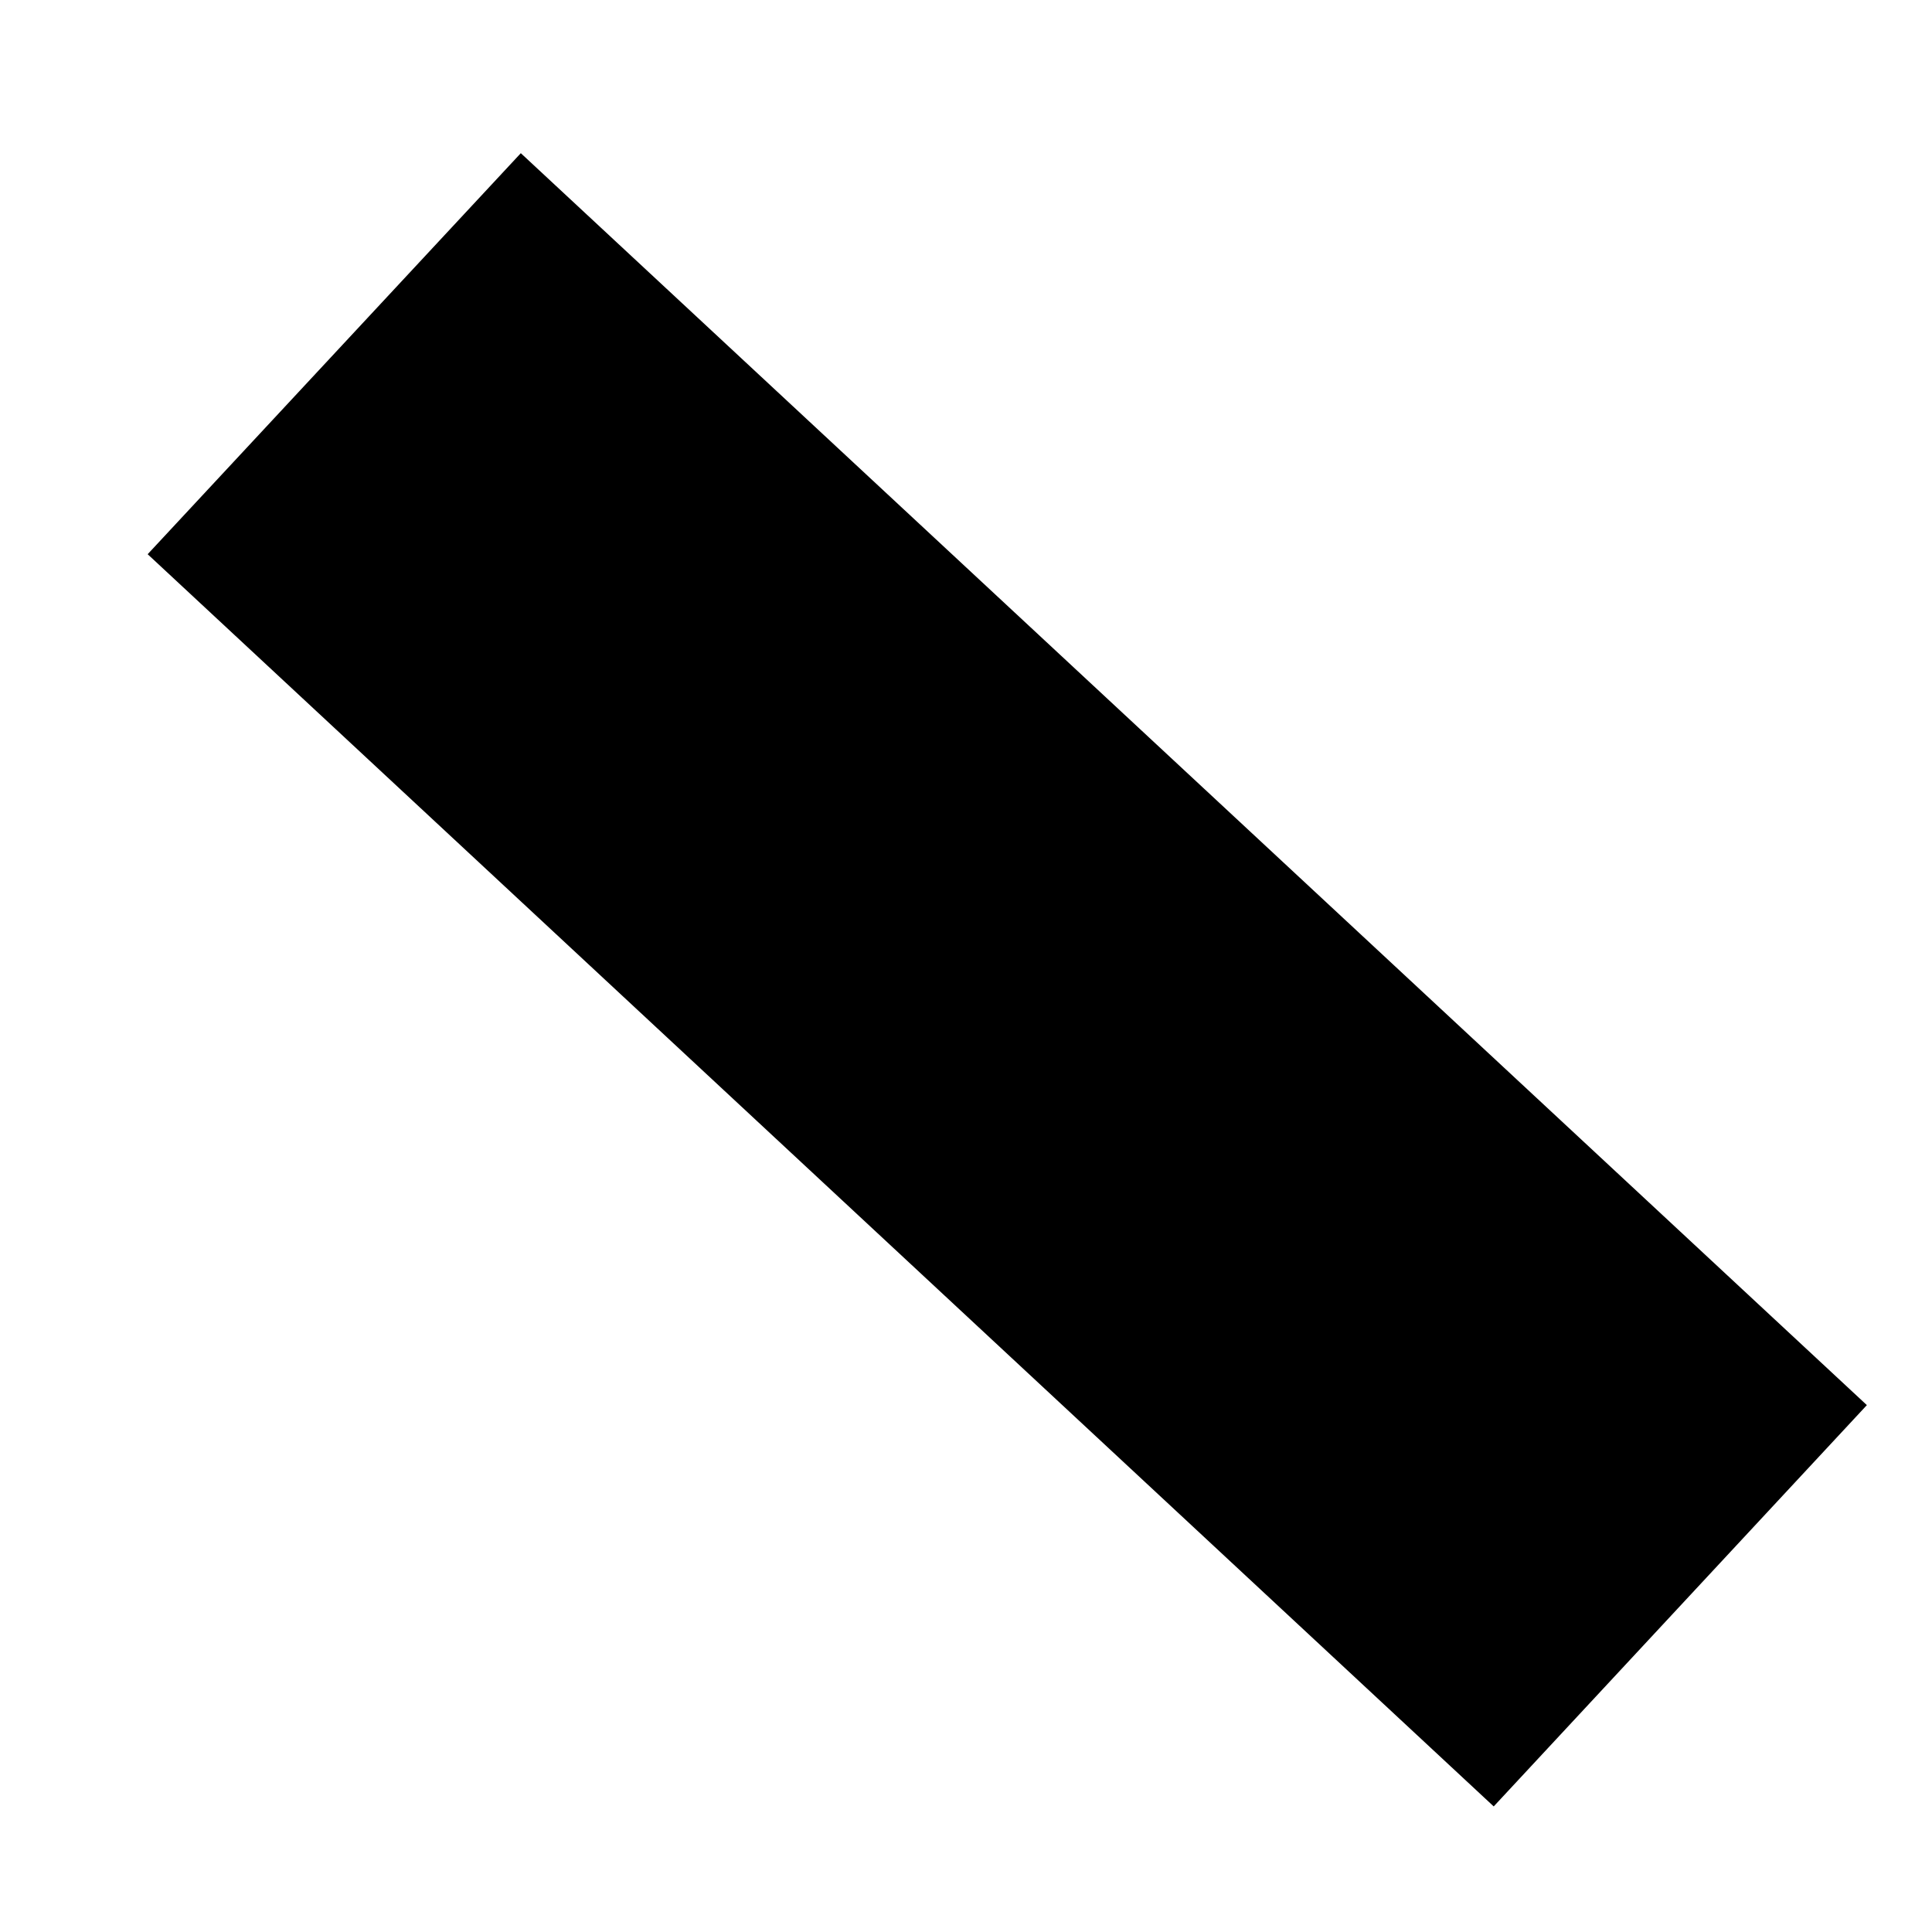 <?xml version="1.0" encoding="UTF-8"?> <svg xmlns="http://www.w3.org/2000/svg" width="7" height="7" viewBox="0 0 7 7" fill="none"><path d="M6.764 5.091L5.412 6.545L0.535 2.008L1.887 0.555L6.764 5.091Z" fill="black"></path></svg> 
